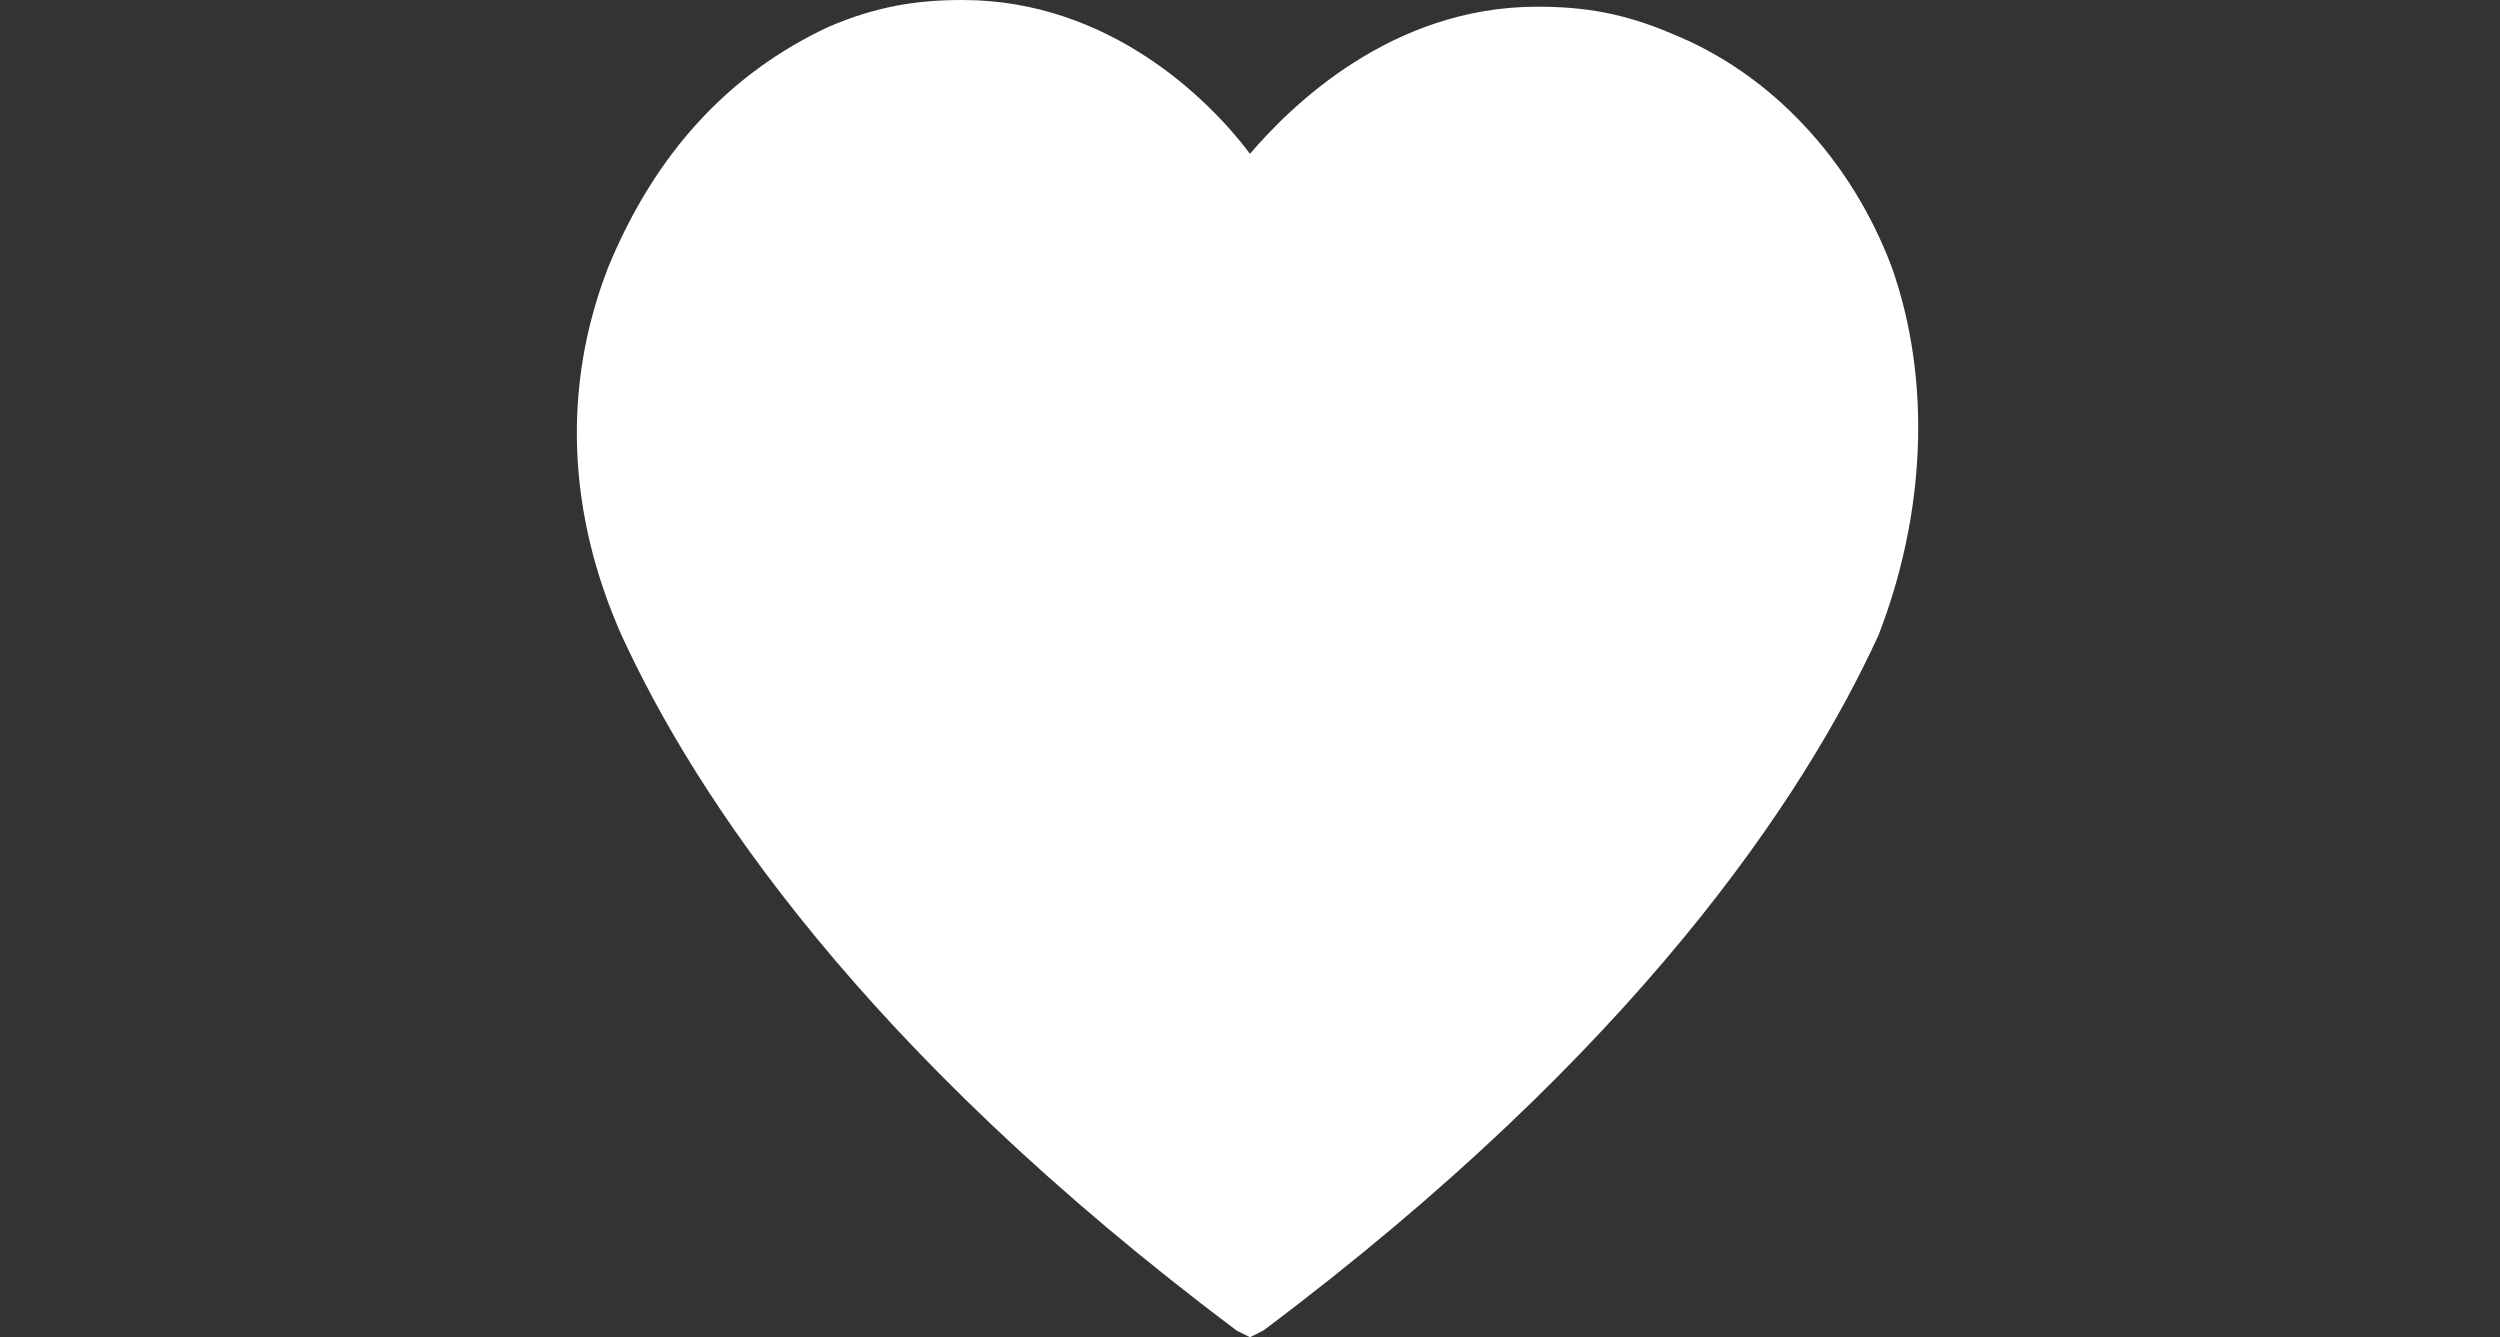 <?xml version="1.0" encoding="utf-8"?>
<!-- Generator: Adobe Illustrator 16.0.0, SVG Export Plug-In . SVG Version: 6.00 Build 0)  -->
<!DOCTYPE svg PUBLIC "-//W3C//DTD SVG 1.1//EN" "http://www.w3.org/Graphics/SVG/1.1/DTD/svg11.dtd">
<svg version="1.1" id="레이어_1" xmlns="http://www.w3.org/2000/svg" xmlns:xlink="http://www.w3.org/1999/xlink" x="0px"
	 y="0px" width="430px" height="230px" viewBox="0 0 430 230" enable-background="new 0 0 430 230" xml:space="preserve">
<rect x="0" y="0" width="430" height="230" fill="#333333" stroke="none"/>
<g>
	<path fill="#FFFFFF" d="M325.4,46c-6.9-18.4-20.7-33.35-37.95-40.25c-8.05-3.45-14.95-4.6-23-4.6c-25.3,0-42.55,17.25-49.45,25.3
		C208.1,17.25,190.85,0,165.55,0c-8.05,0-14.949,1.15-23,4.6C125.3,12.65,112.65,26.45,104.6,46c-8.051,20.7-6.9,42.55,2.3,63.25
		c12.649,27.6,41.399,71.3,105.8,119.6L215,230l2.3-1.15c64.4-48.3,93.15-92,105.801-119.6C331.15,88.55,332.3,65.55,325.4,46z"/>
</g>
</svg>
